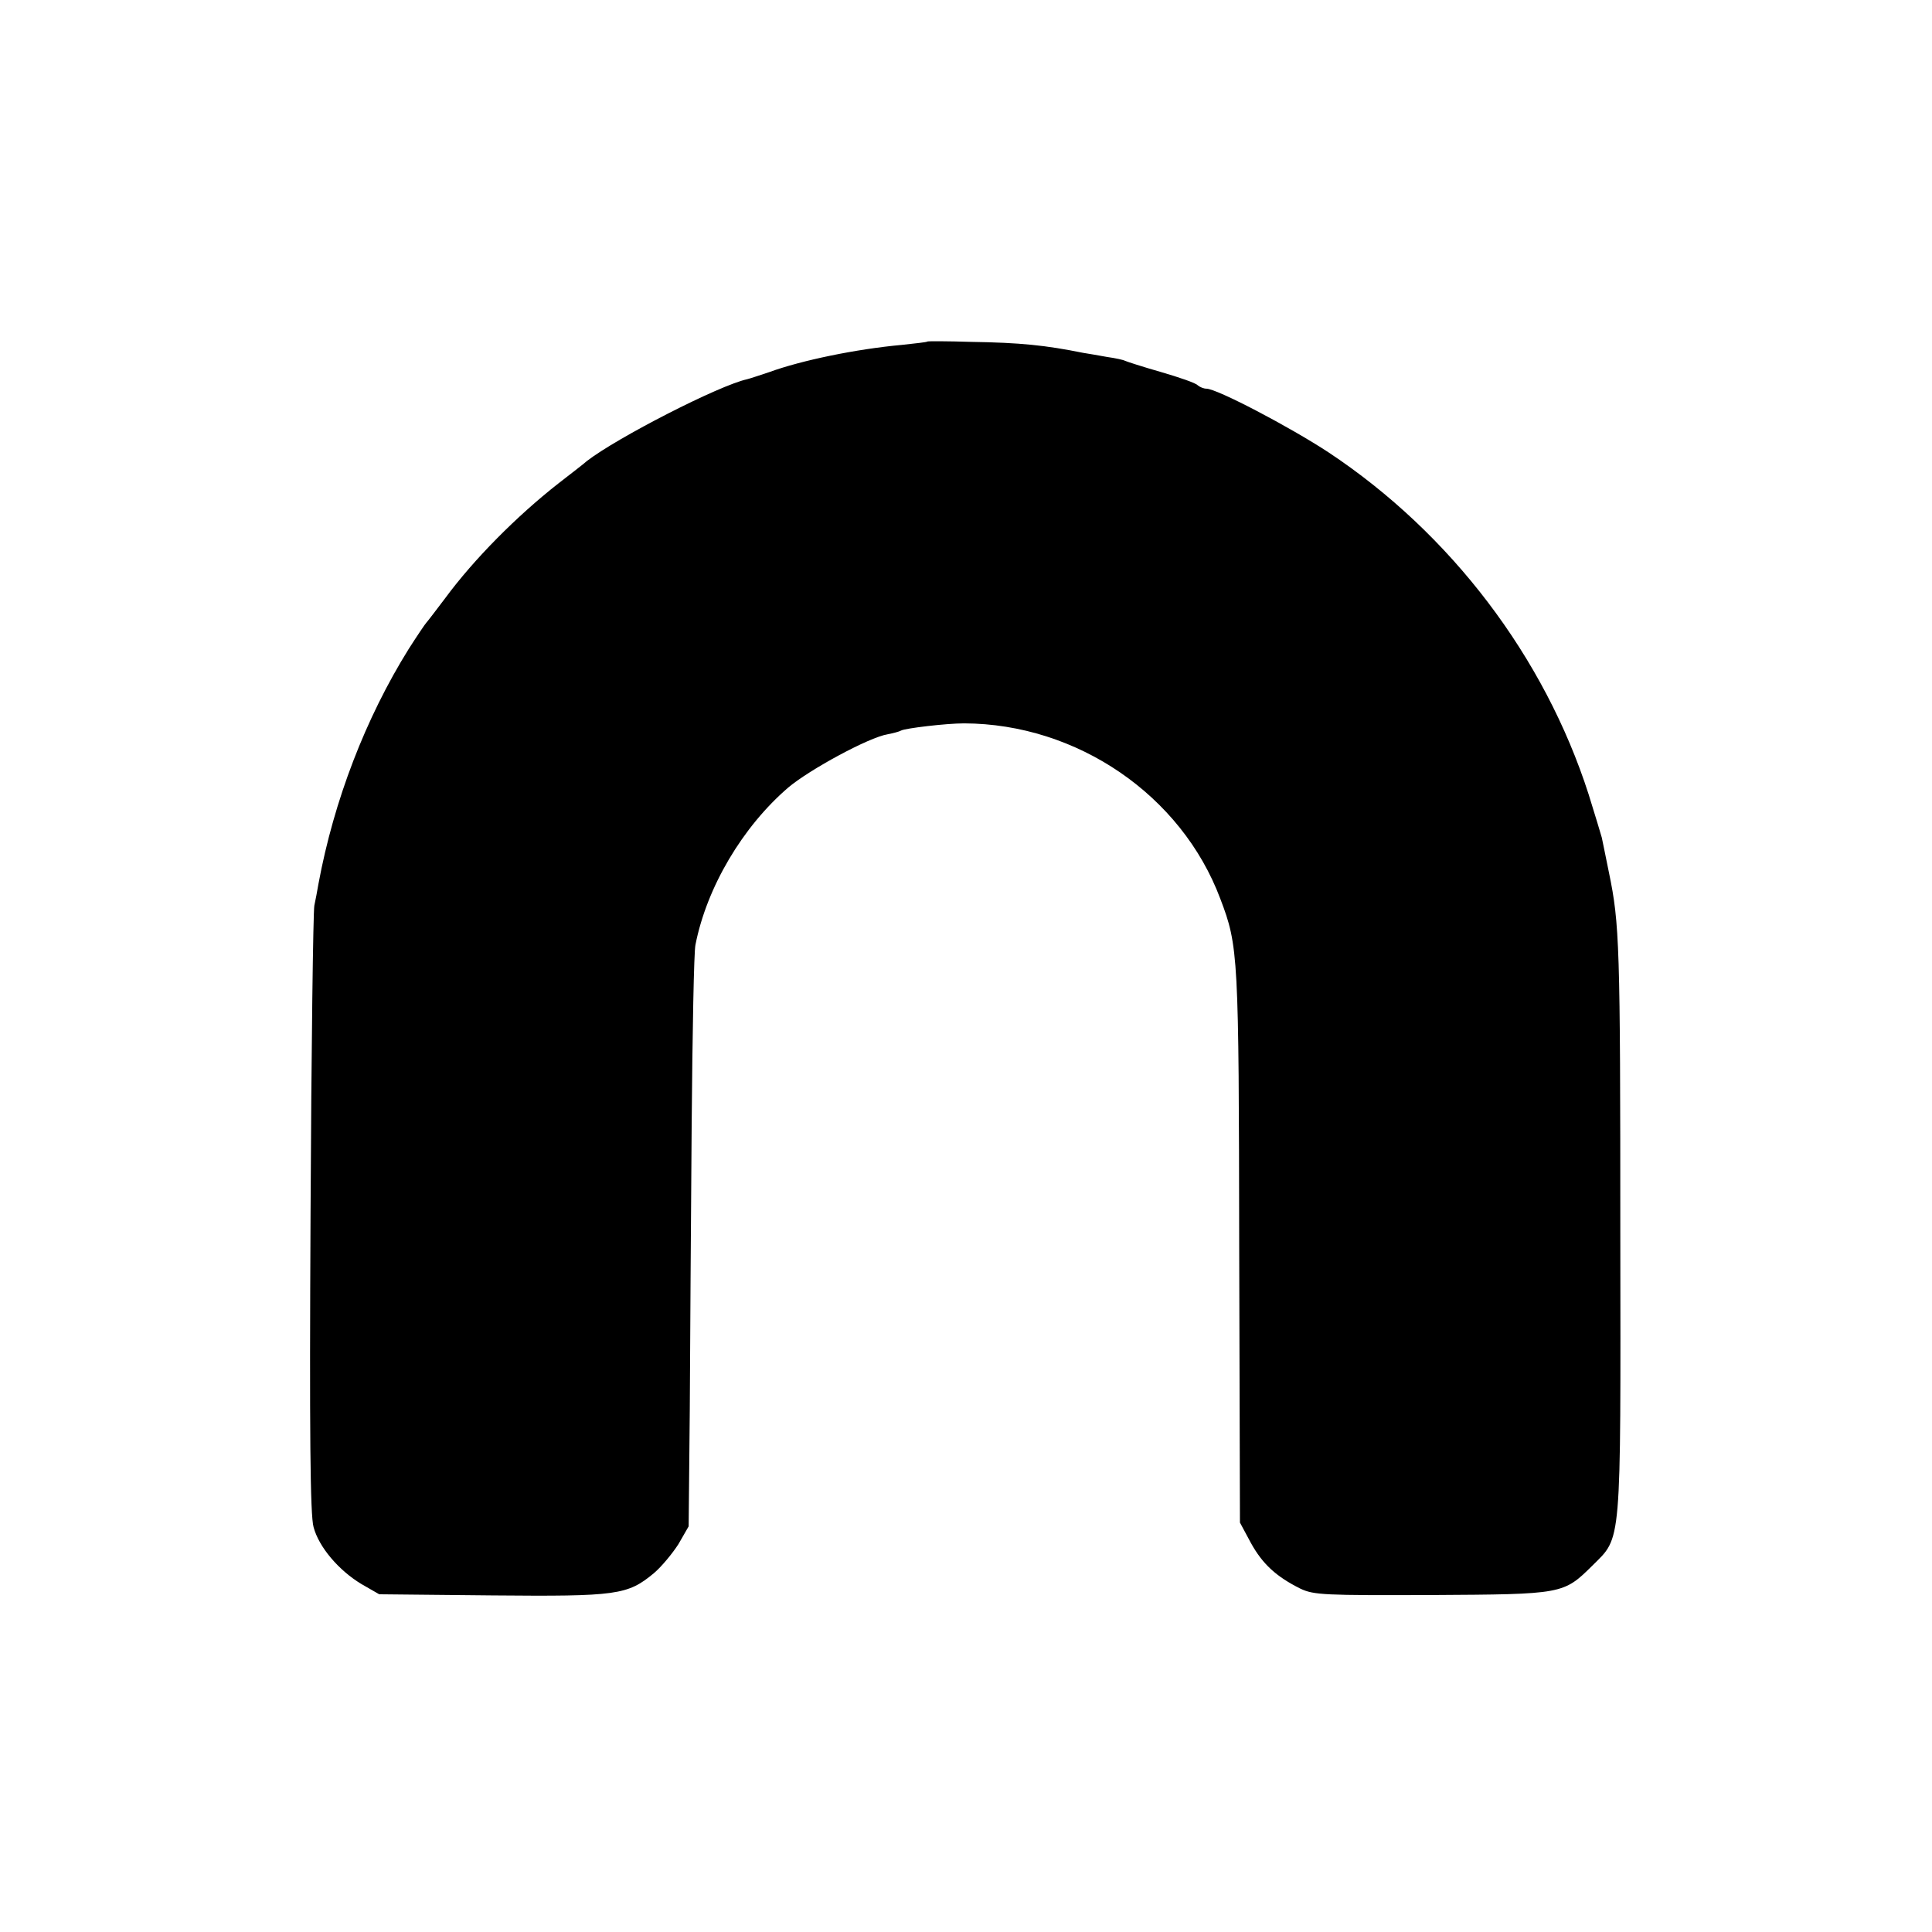 <?xml version="1.0" standalone="no"?>
<!DOCTYPE svg PUBLIC "-//W3C//DTD SVG 20010904//EN"
 "http://www.w3.org/TR/2001/REC-SVG-20010904/DTD/svg10.dtd">
<svg version="1.0" xmlns="http://www.w3.org/2000/svg"
 width="512pt" height="512pt" viewBox="0 0 512 512"
 preserveAspectRatio="xMidYMid meet">
<g transform="translate(0,512) scale(0.1,-0.1)"
fill="#000000" stroke="none">
<path d="M2458 4215 c-2 -2 -32 -5 -68 -9 -121 -11 -266 -41 -351 -72 -24 -8
-51 -17 -59 -19 -74 -16 -345 -155 -425 -217 -5 -5 -39 -31 -75 -59 -111 -87
-224 -201 -300 -304 -25 -33 -47 -62 -50 -65 -3 -3 -24 -34 -47 -70 -114 -183
-198 -401 -239 -622 -3 -18 -8 -44 -11 -58 -3 -14 -8 -380 -10 -815 -3 -584
-1 -801 8 -832 14 -53 67 -115 127 -151 l47 -27 300 -3 c331 -3 358 1 428 59
20 17 49 52 65 77 l27 47 3 310 c1 171 3 510 5 755 2 245 6 459 10 476 30 153
125 313 246 417 57 48 214 133 263 141 15 3 31 7 36 10 11 6 119 19 167 19
299 -1 576 -190 679 -465 48 -126 49 -149 50 -923 l2 -730 29 -54 c31 -56 67
-89 131 -121 36 -17 63 -18 349 -17 347 2 348 2 425 78 78 78 75 41 74 879 0
765 -2 822 -30 957 -9 43 -17 85 -19 93 -2 8 -18 60 -35 115 -117 364 -365
691 -689 906 -102 67 -296 169 -324 169 -7 0 -17 4 -23 9 -5 6 -49 21 -97 35
-49 14 -92 28 -96 30 -3 2 -25 7 -47 10 -22 4 -51 9 -64 11 -99 20 -166 27
-297 29 -62 2 -114 2 -115 1z"/>
</g>
</svg>
